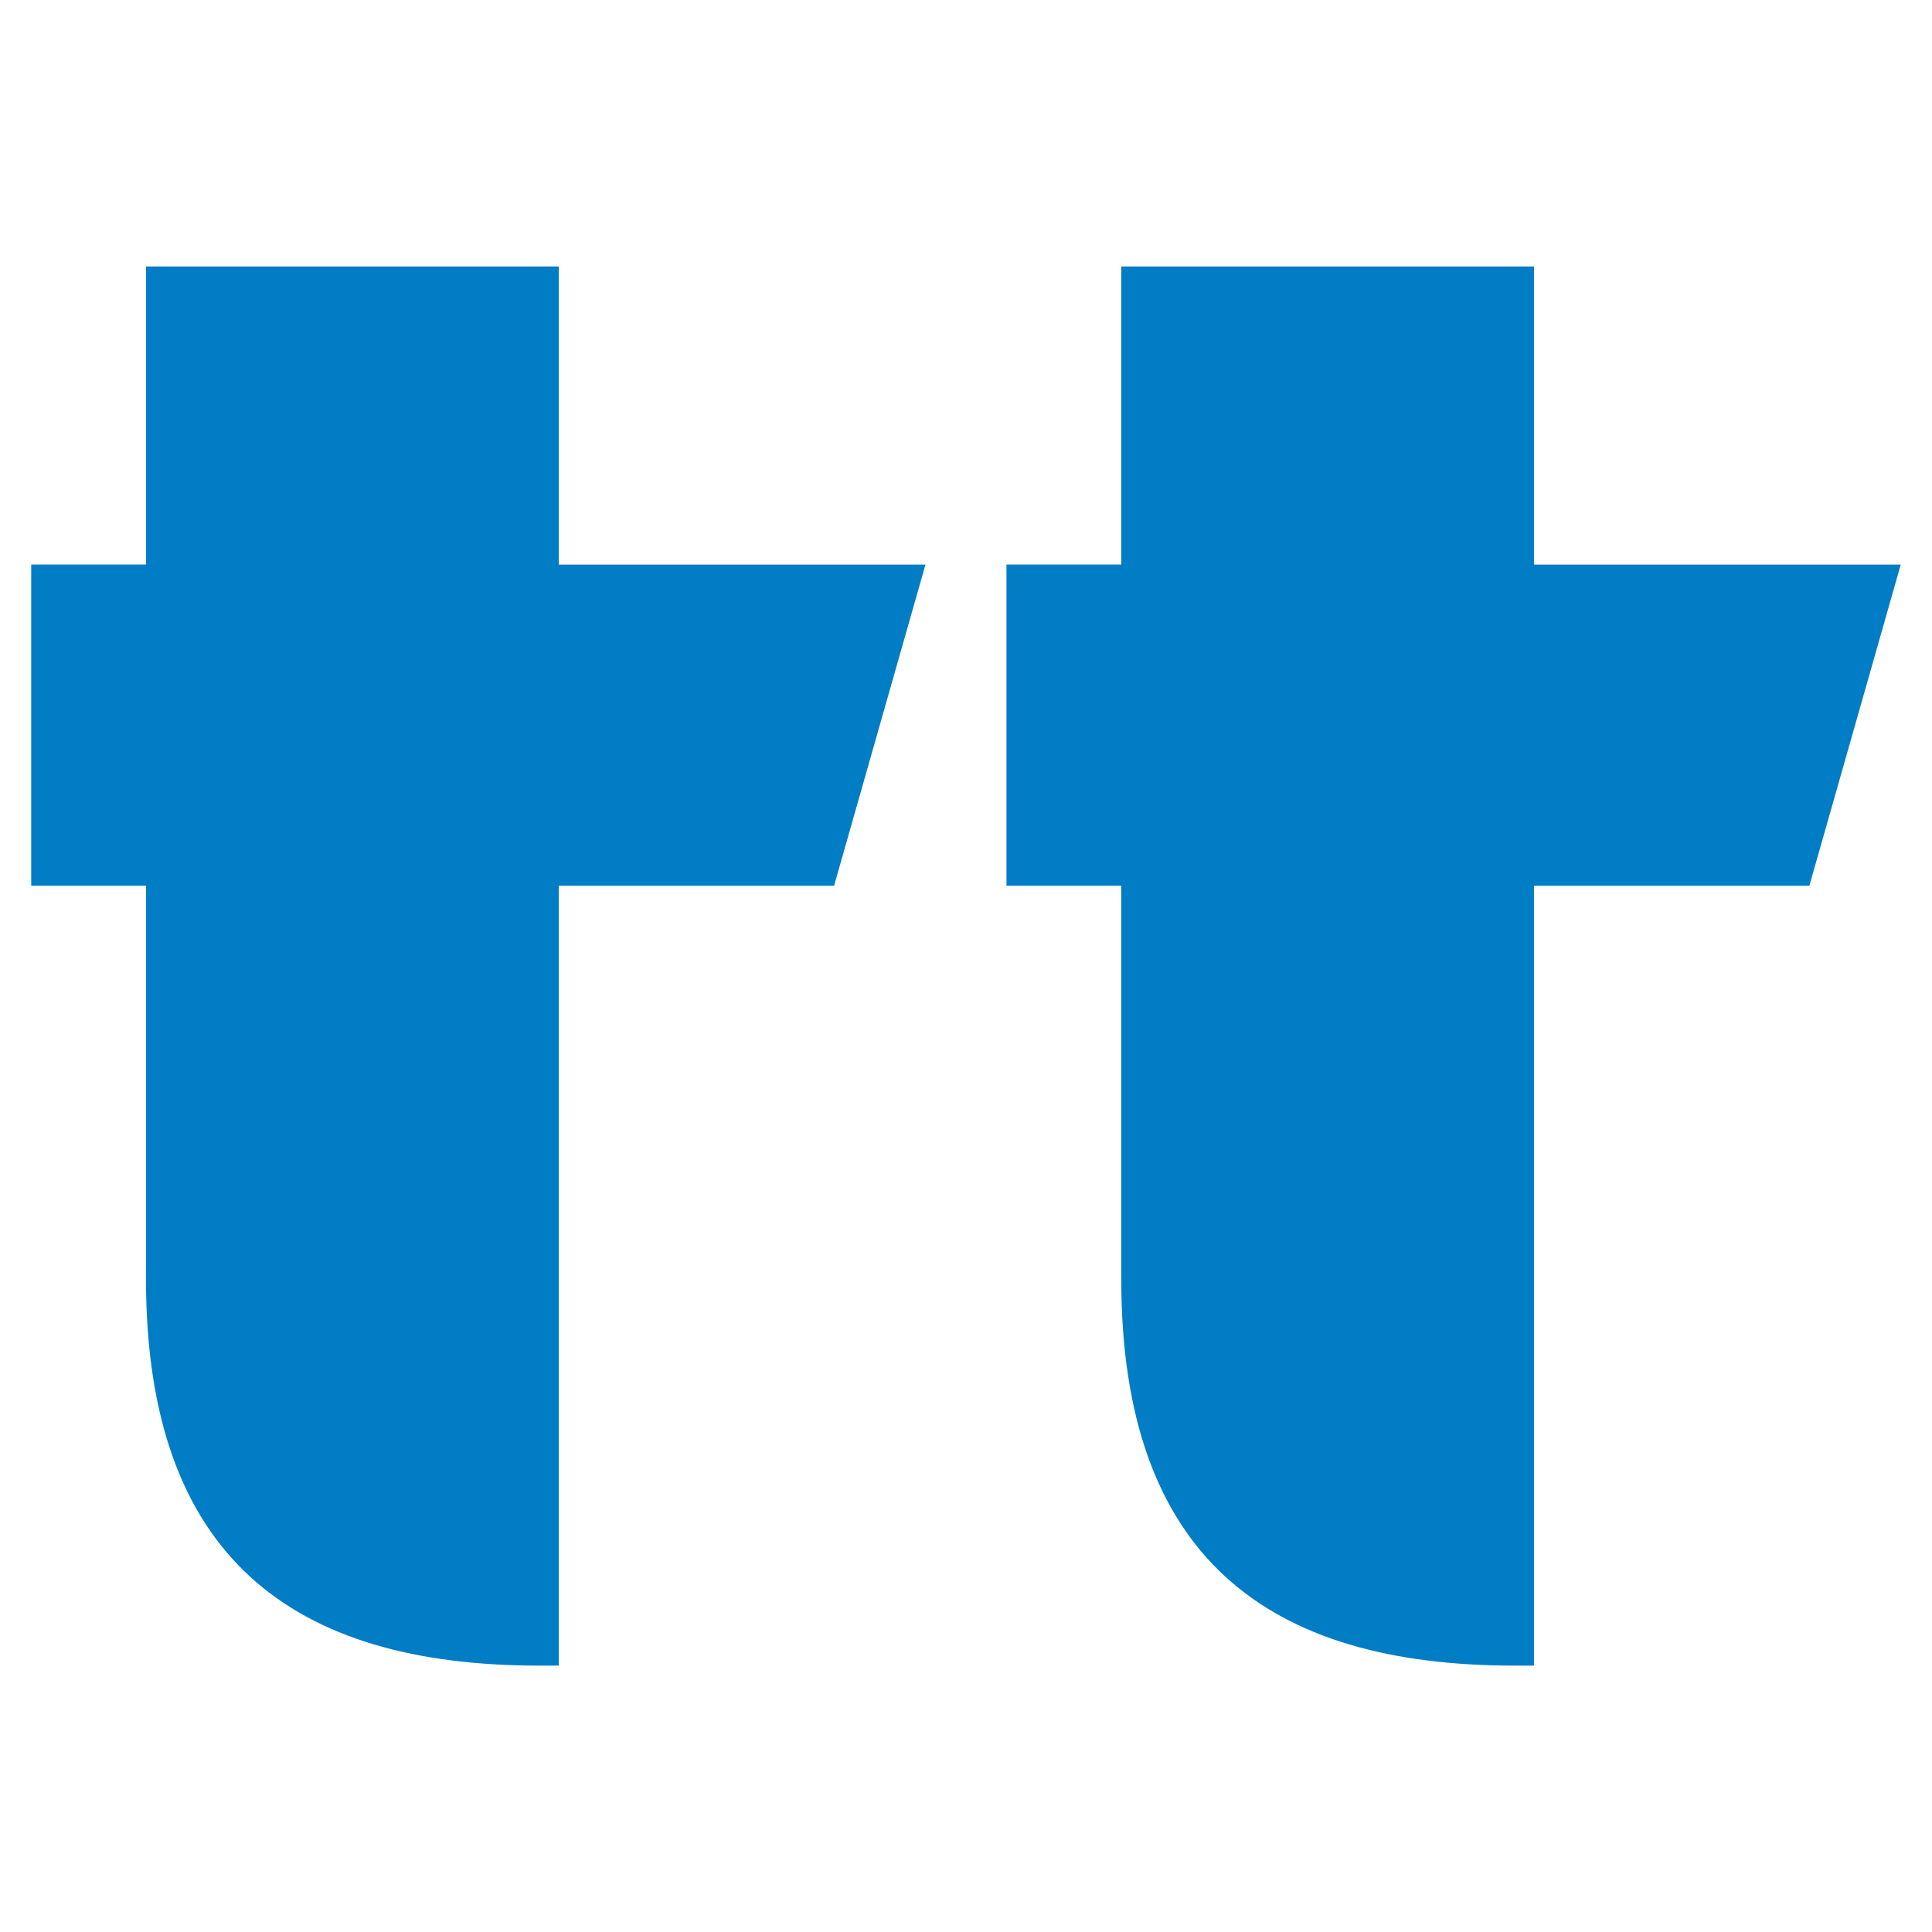 <svg xmlns="http://www.w3.org/2000/svg" id="Layer_1" viewBox="0 0 512 512"><defs><style>.cls-1{fill:#007dc4;}</style></defs><path class="cls-1" d="m148.08,70.62H38.69v78.99H8.27v85.11h30.42v104.23c0,73.82,38.91,102.45,104.14,102.45h5.25v-206.67h72.96l24.22-85.11h-97.18v-79.03.02Z"></path><path class="cls-1" d="m406.54,70.62h-109.39v78.99h-30.42v85.11h30.42v104.23c0,73.82,38.91,102.45,104.14,102.45h5.25v-206.67h72.96l24.22-85.11h-97.18v-79.03.02Z"></path></svg>